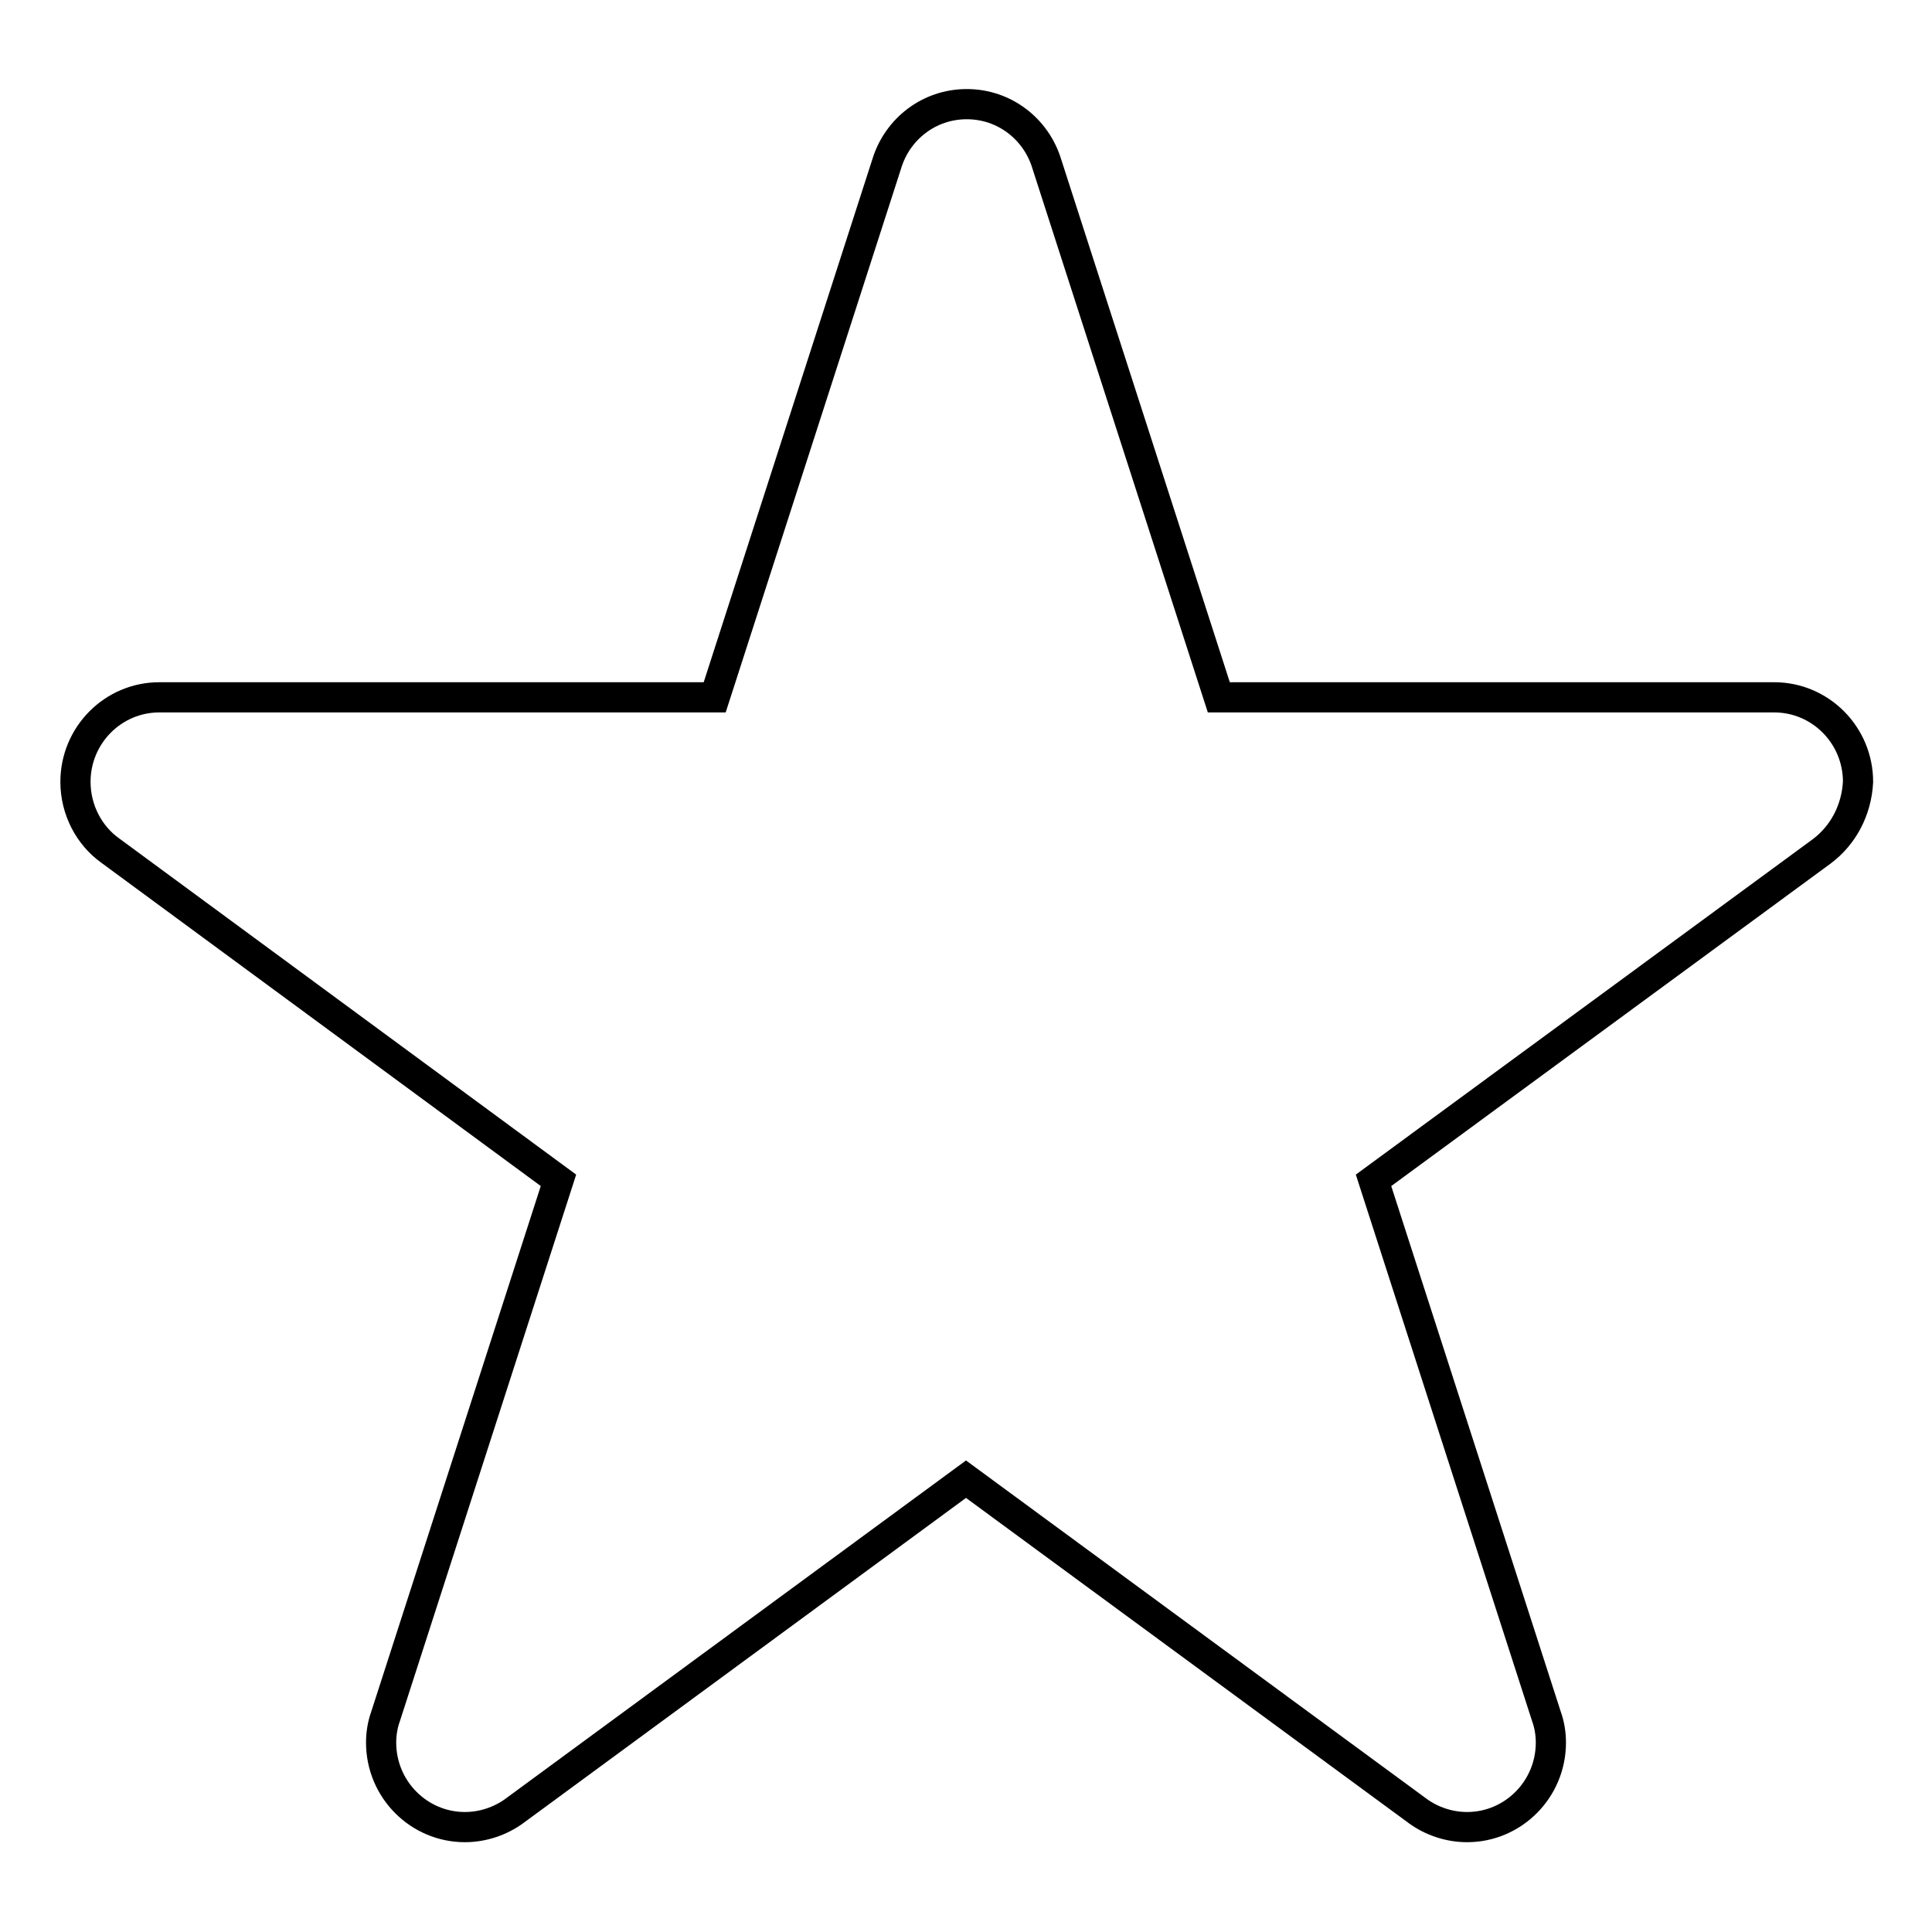 <?xml version="1.0" encoding="utf-8"?>
<!-- Svg Vector Icons : http://www.onlinewebfonts.com/icon -->
<!DOCTYPE svg PUBLIC "-//W3C//DTD SVG 1.1//EN" "http://www.w3.org/Graphics/SVG/1.1/DTD/svg11.dtd">
<svg version="1.1" xmlns="http://www.w3.org/2000/svg" xmlns:xlink="http://www.w3.org/1999/xlink" x="0px" y="0px" viewBox="0 0 256 256" enable-background="new 0 0 256 256" xml:space="preserve">
<g> <path stroke-width="4" fill-opacity="0" stroke="#000000"  d="M241.4,112.8L241.4,112.8L182,156.4l22.9,71c0.4,1.1,0.6,2.3,0.6,3.5c0,6.2-5,11.2-11.1,11.2 c-2.4,0-4.7-0.8-6.5-2.1l0,0l-59.9-44l-59.9,44h0c-1.8,1.3-4.1,2.1-6.5,2.1c-6.1,0-11.1-5-11.1-11.2c0-1.2,0.2-2.4,0.6-3.5l22.9-71 l-59.4-43.7h0c-2.8-2-4.6-5.4-4.6-9.1c0-6.2,5-11.2,11.1-11.2l0,0h73.6l22.8-70.7c1.4-4.6,5.6-7.9,10.6-7.9c5,0,9.2,3.3,10.6,7.9 l22.8,70.7h73.6l0,0c6.1,0,11.1,5,11.1,11.2C246,107.4,244.2,110.7,241.4,112.8z"/></g>
</svg>